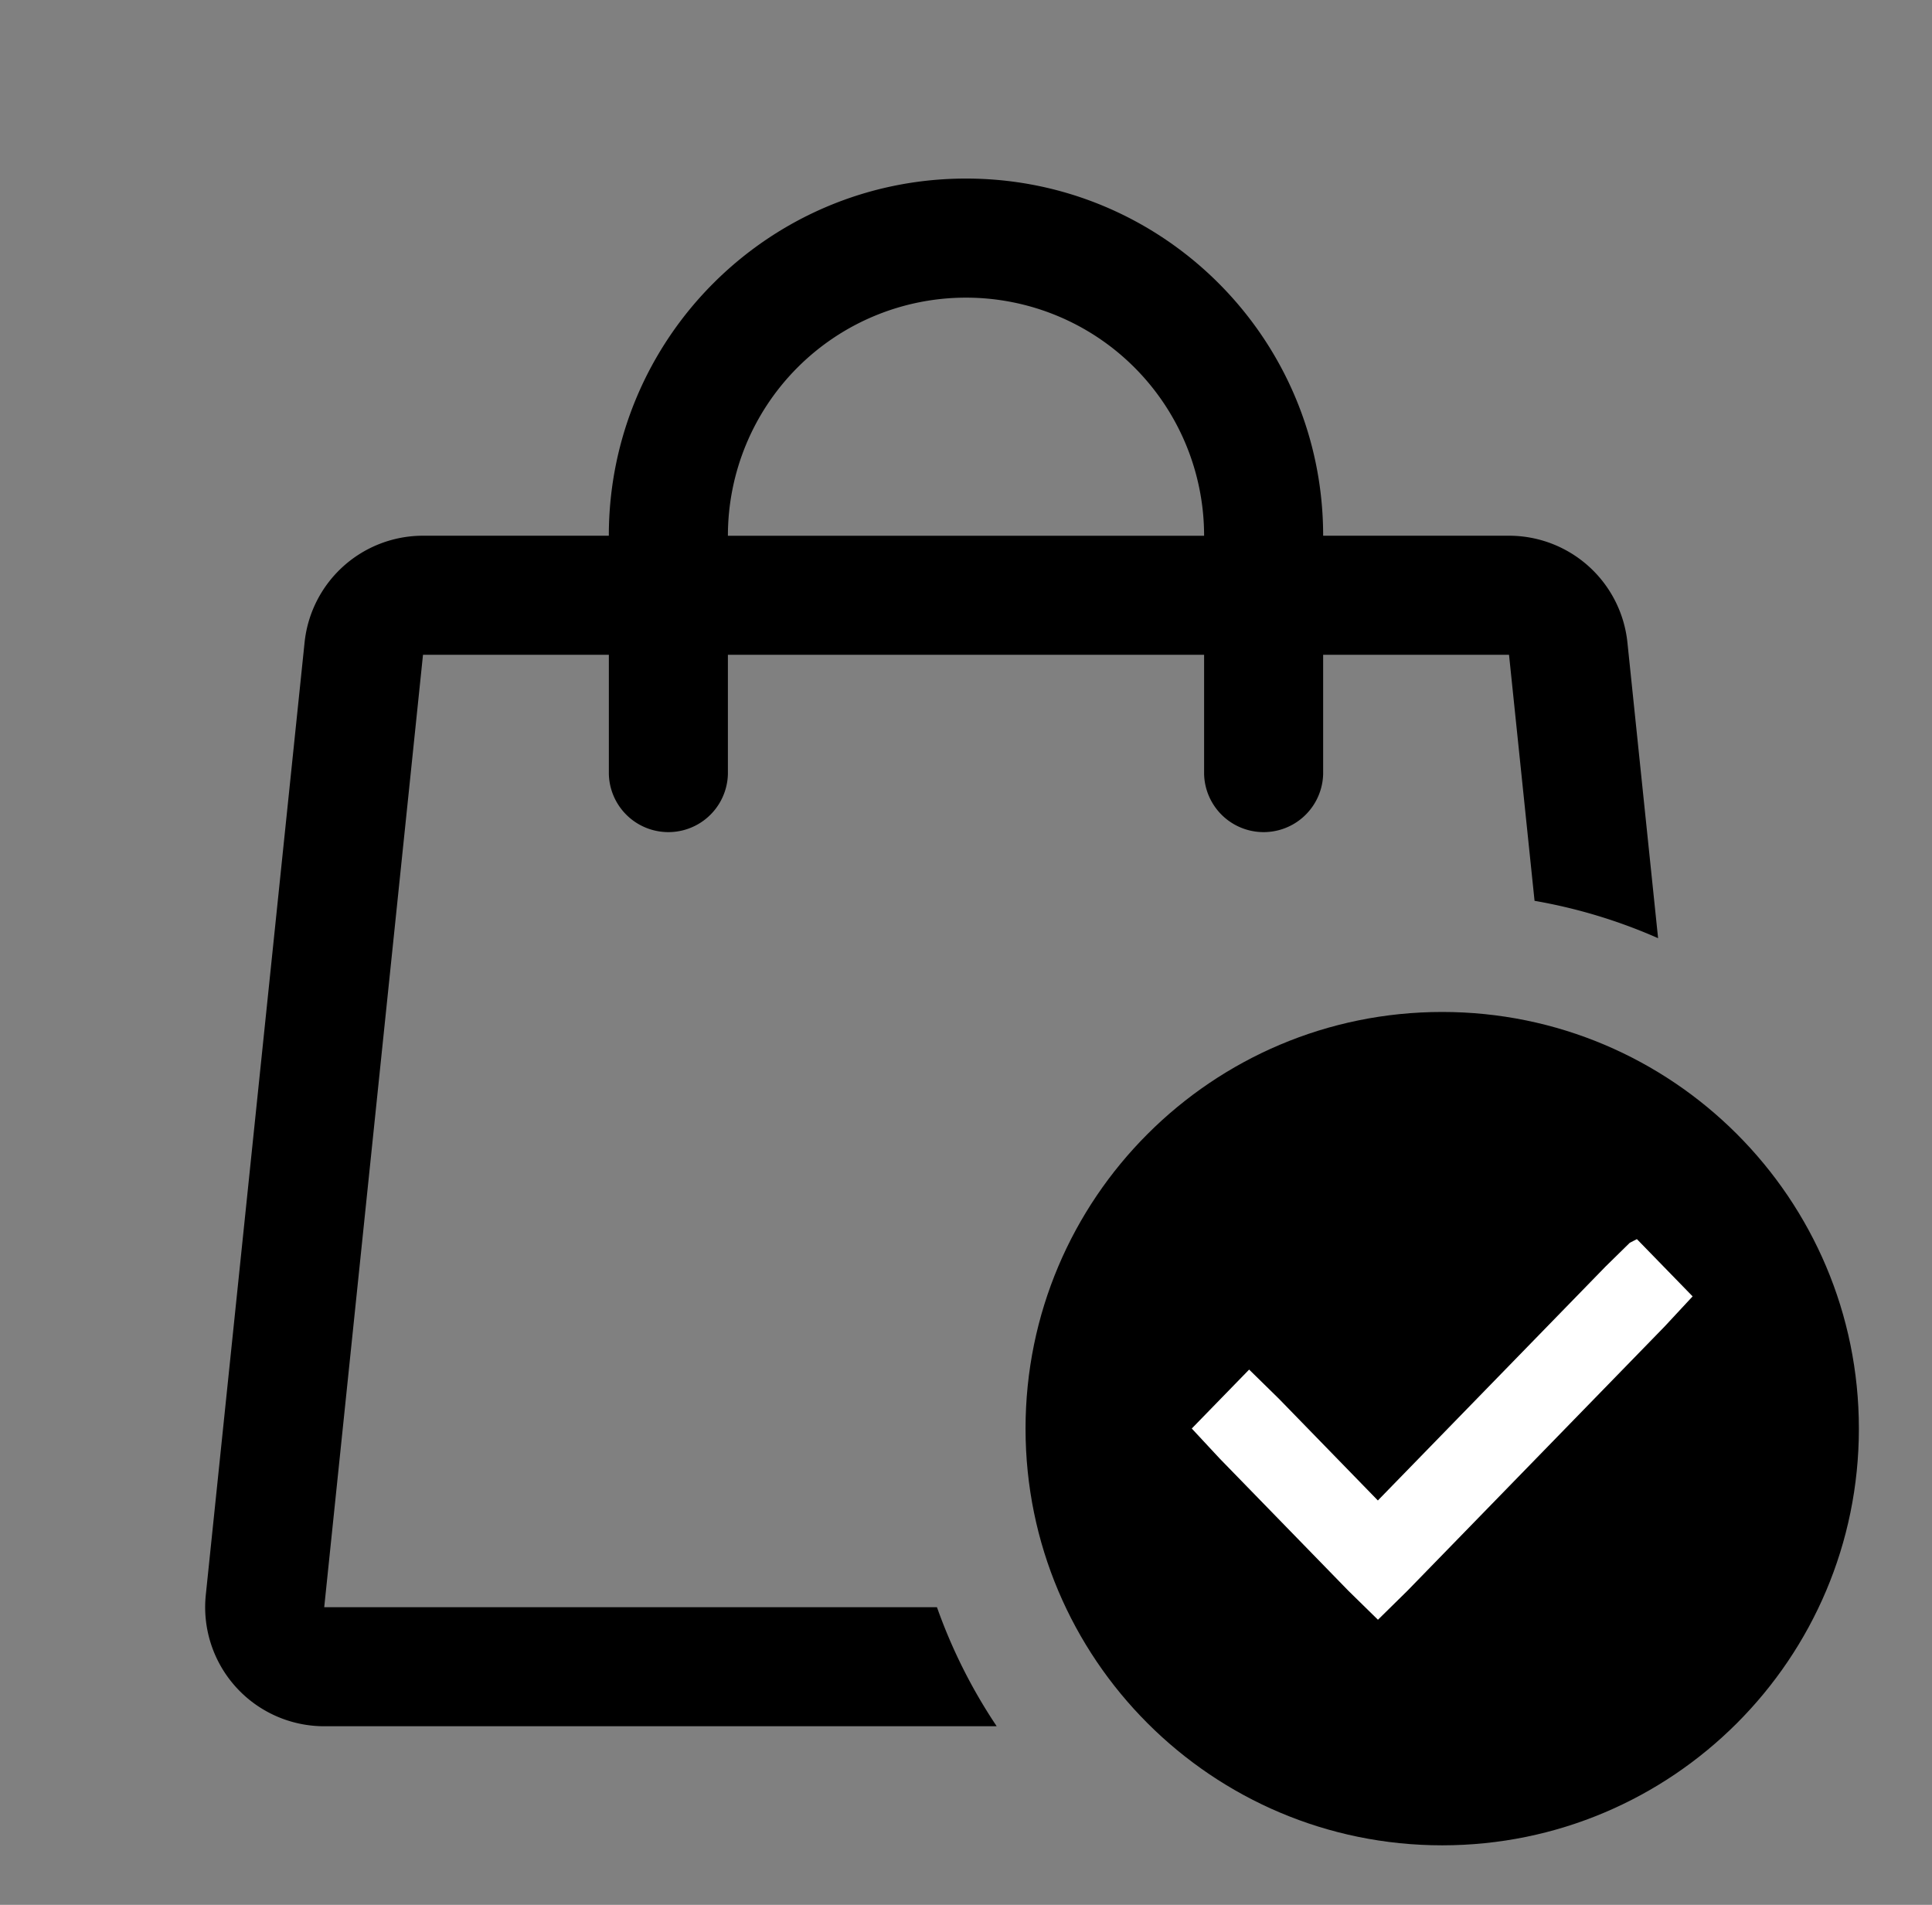 <svg xmlns="http://www.w3.org/2000/svg" width="71" height="70" fill="none" viewBox="0 0 71 70"><rect x="0" y="0" width="71" height="70" fill="#808080" stroke="none"/><path fill="#000" fill-rule="evenodd" d="M35.5 10.938a8.75 8.75 0 0 0-8.75 8.75h17.5a8.75 8.75 0 0 0-8.75-8.75m-13.125 17.5v-4.375h-6.83l-3.63 35h22.518a19.6 19.6 0 0 0 2.195 4.374H11.915a4.375 4.375 0 0 1-4.352-4.826l3.63-35a4.375 4.375 0 0 1 4.351-3.924h6.83c0-7.248 5.877-13.125 13.126-13.125s13.125 5.877 13.125 13.125h6.83a4.375 4.375 0 0 1 4.352 3.924l1.127 10.866a19.5 19.5 0 0 0-4.54-1.373l-.938-9.041h-6.831v4.375a2.188 2.188 0 0 1-4.375 0v-4.375h-17.5v4.375a2.188 2.188 0 0 1-4.375 0" clip-rule="evenodd"/><path fill="#000" d="M68.313 52.5c0 8.457-6.856 15.313-15.313 15.313S37.688 60.957 37.688 52.5 44.543 37.188 53 37.188 68.313 44.043 68.313 52.5"/><path fill="#fff" d="m62.203 47.64-1.03 1.108-9.456 9.715-1.078 1.06-1.086-1.064-4.73-4.86-1.026-1.103 2.108-2.166 1.092 1.07 3.639 3.74 8.37-8.599.887-.87.262-.135z"/></svg>
